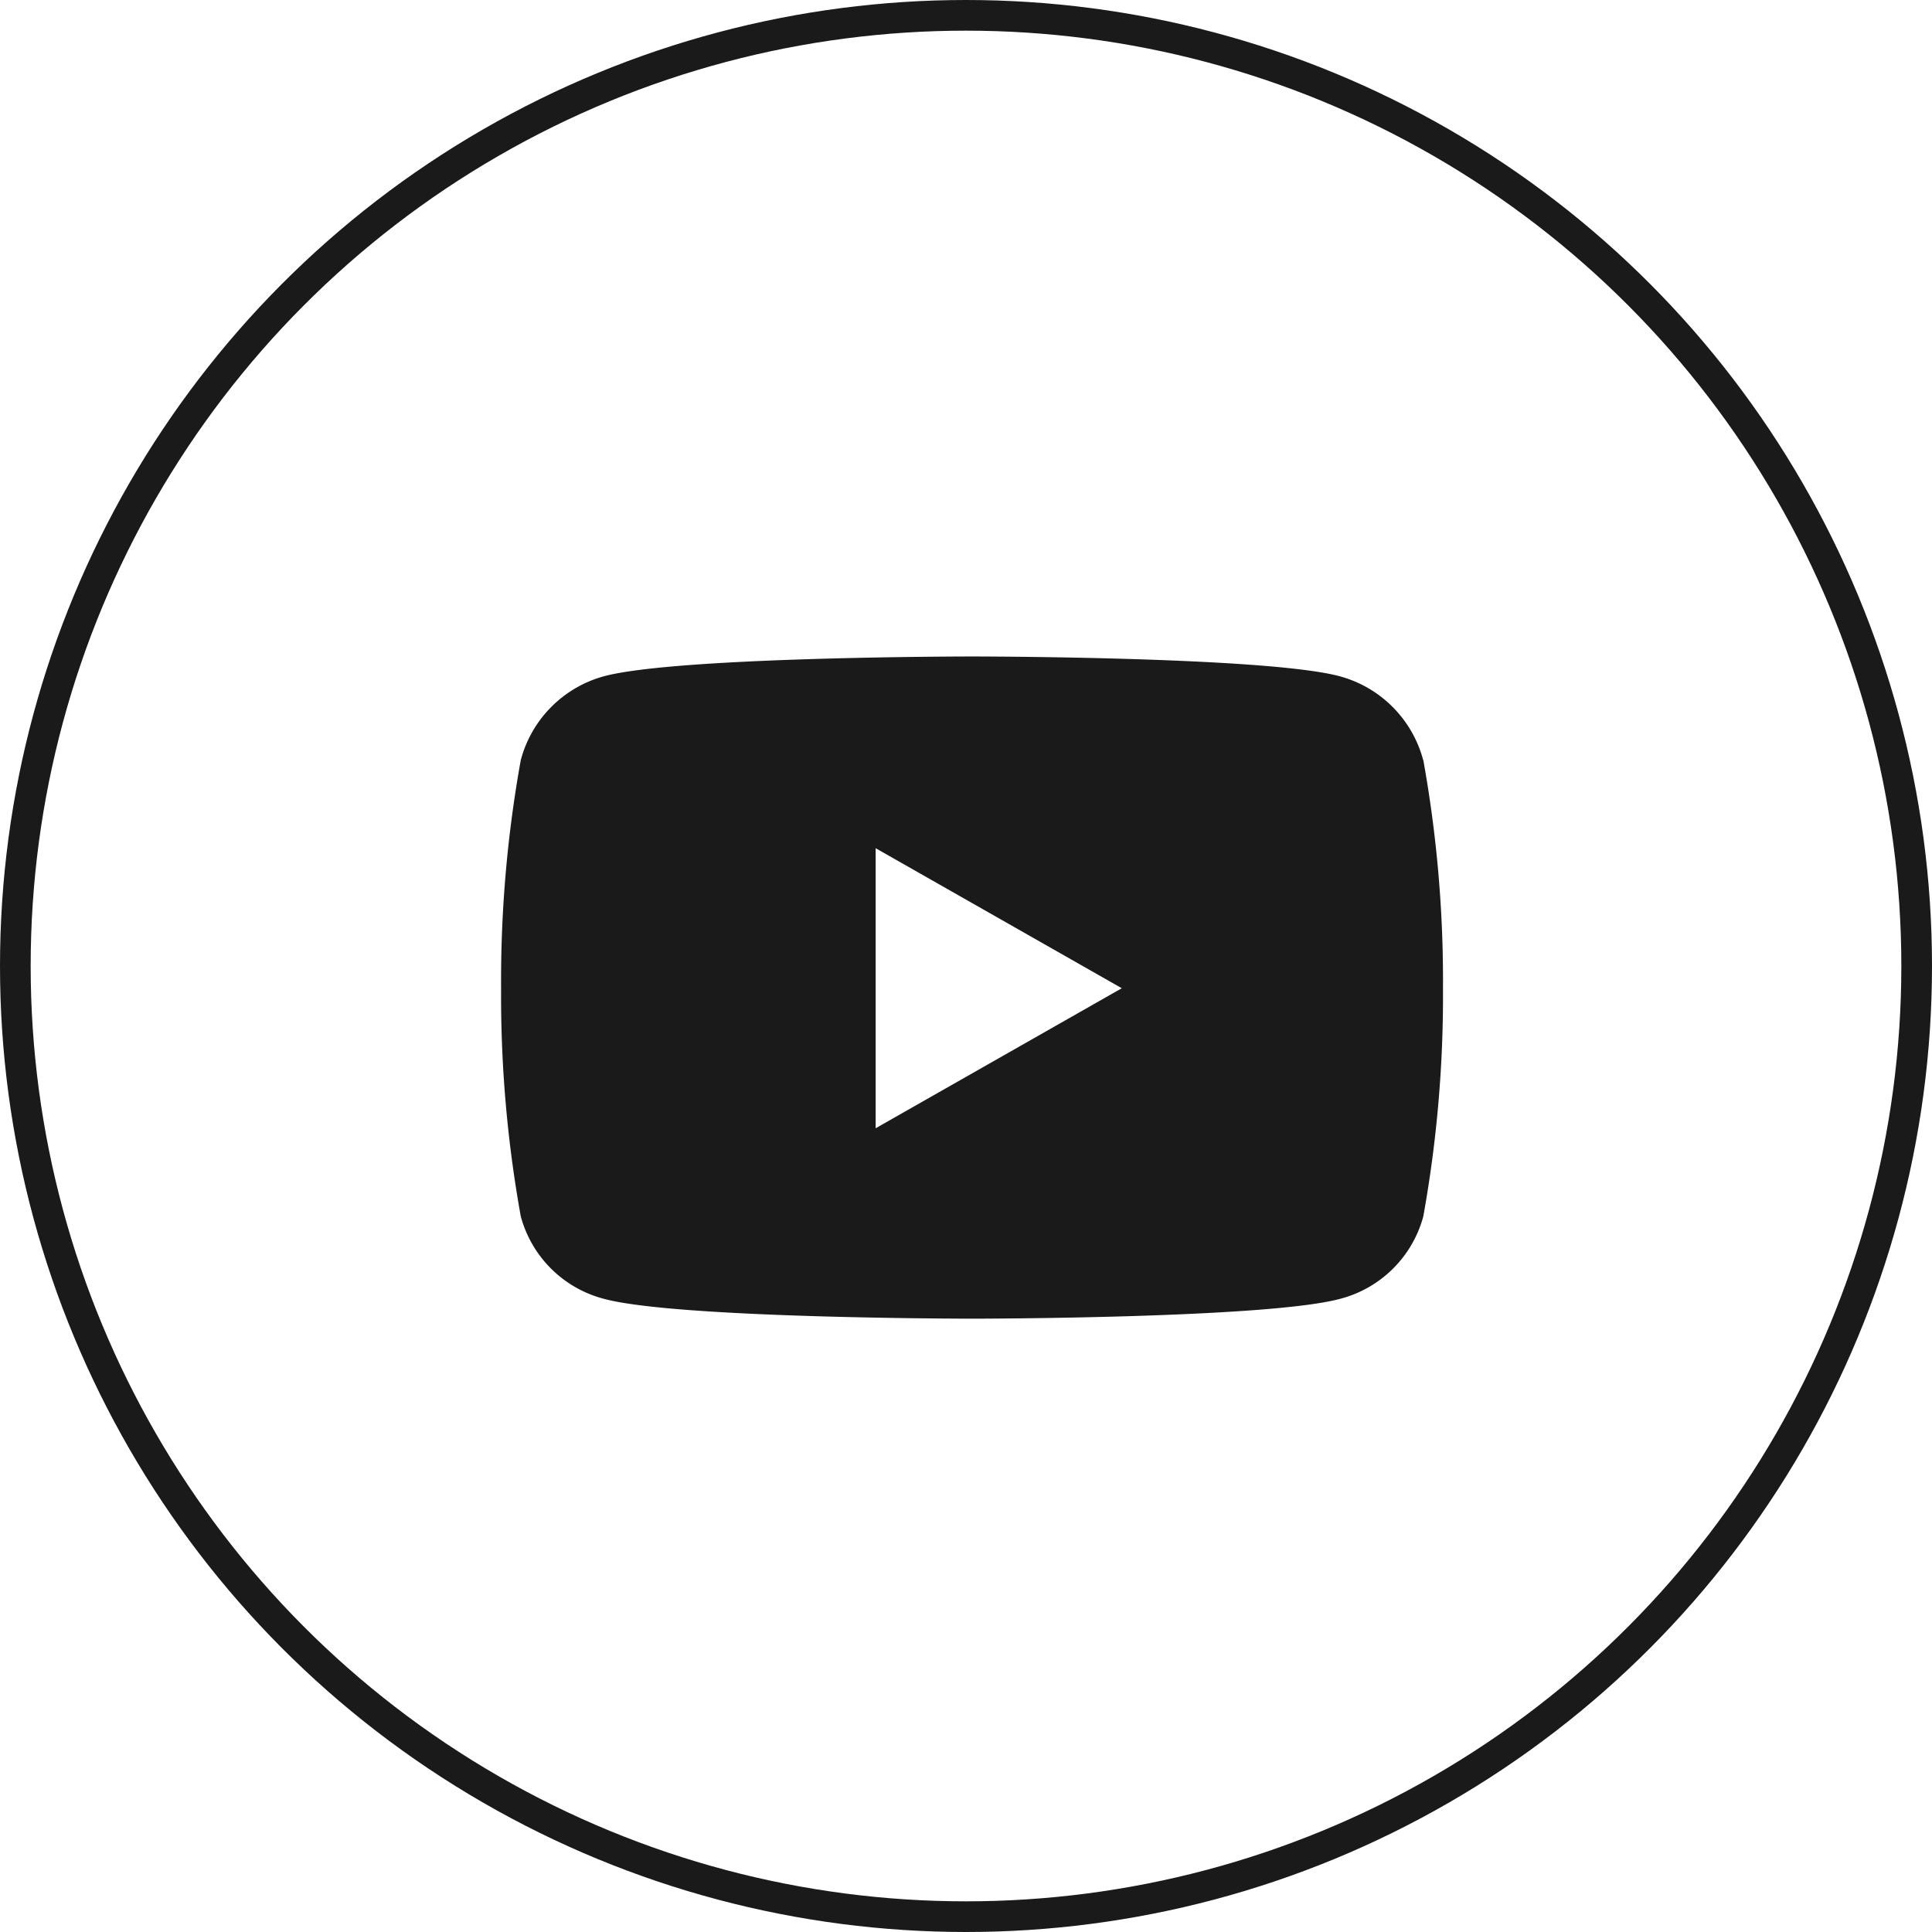 <svg xmlns="http://www.w3.org/2000/svg" width="63" height="63" viewBox="0 0 63 63">
  <g id="Raggruppa_315" data-name="Raggruppa 315" transform="translate(-269 -906)">
    <g id="Raggruppa_314" data-name="Raggruppa 314" transform="translate(207)">
      <g id="Ellisse_52" data-name="Ellisse 52" transform="translate(62 906)" fill="none" stroke="#1a1a1a" stroke-width="1">
        <circle cx="31.5" cy="31.5" r="31.5" stroke="none"/>
        <circle cx="31.5" cy="31.5" r="31" fill="none"/>
      </g>
    </g>
    <path id="Icon_awesome-youtube" data-name="Icon awesome-youtube" d="M31.118,7.878A3.859,3.859,0,0,0,28.4,5.146c-2.395-.646-12-.646-12-.646s-9.6,0-12,.646A3.859,3.859,0,0,0,1.692,7.878a40.479,40.479,0,0,0-.642,7.44,40.479,40.479,0,0,0,.642,7.44,3.8,3.8,0,0,0,2.715,2.689c2.395.646,12,.646,12,.646s9.6,0,12-.646a3.8,3.8,0,0,0,2.715-2.689,40.479,40.479,0,0,0,.642-7.44,40.479,40.479,0,0,0-.642-7.44ZM13.264,19.884V10.752l8.026,4.566-8.026,4.566Z" transform="translate(284.29 922.907)" fill="#1a1a1a"/>
  </g>
</svg>
